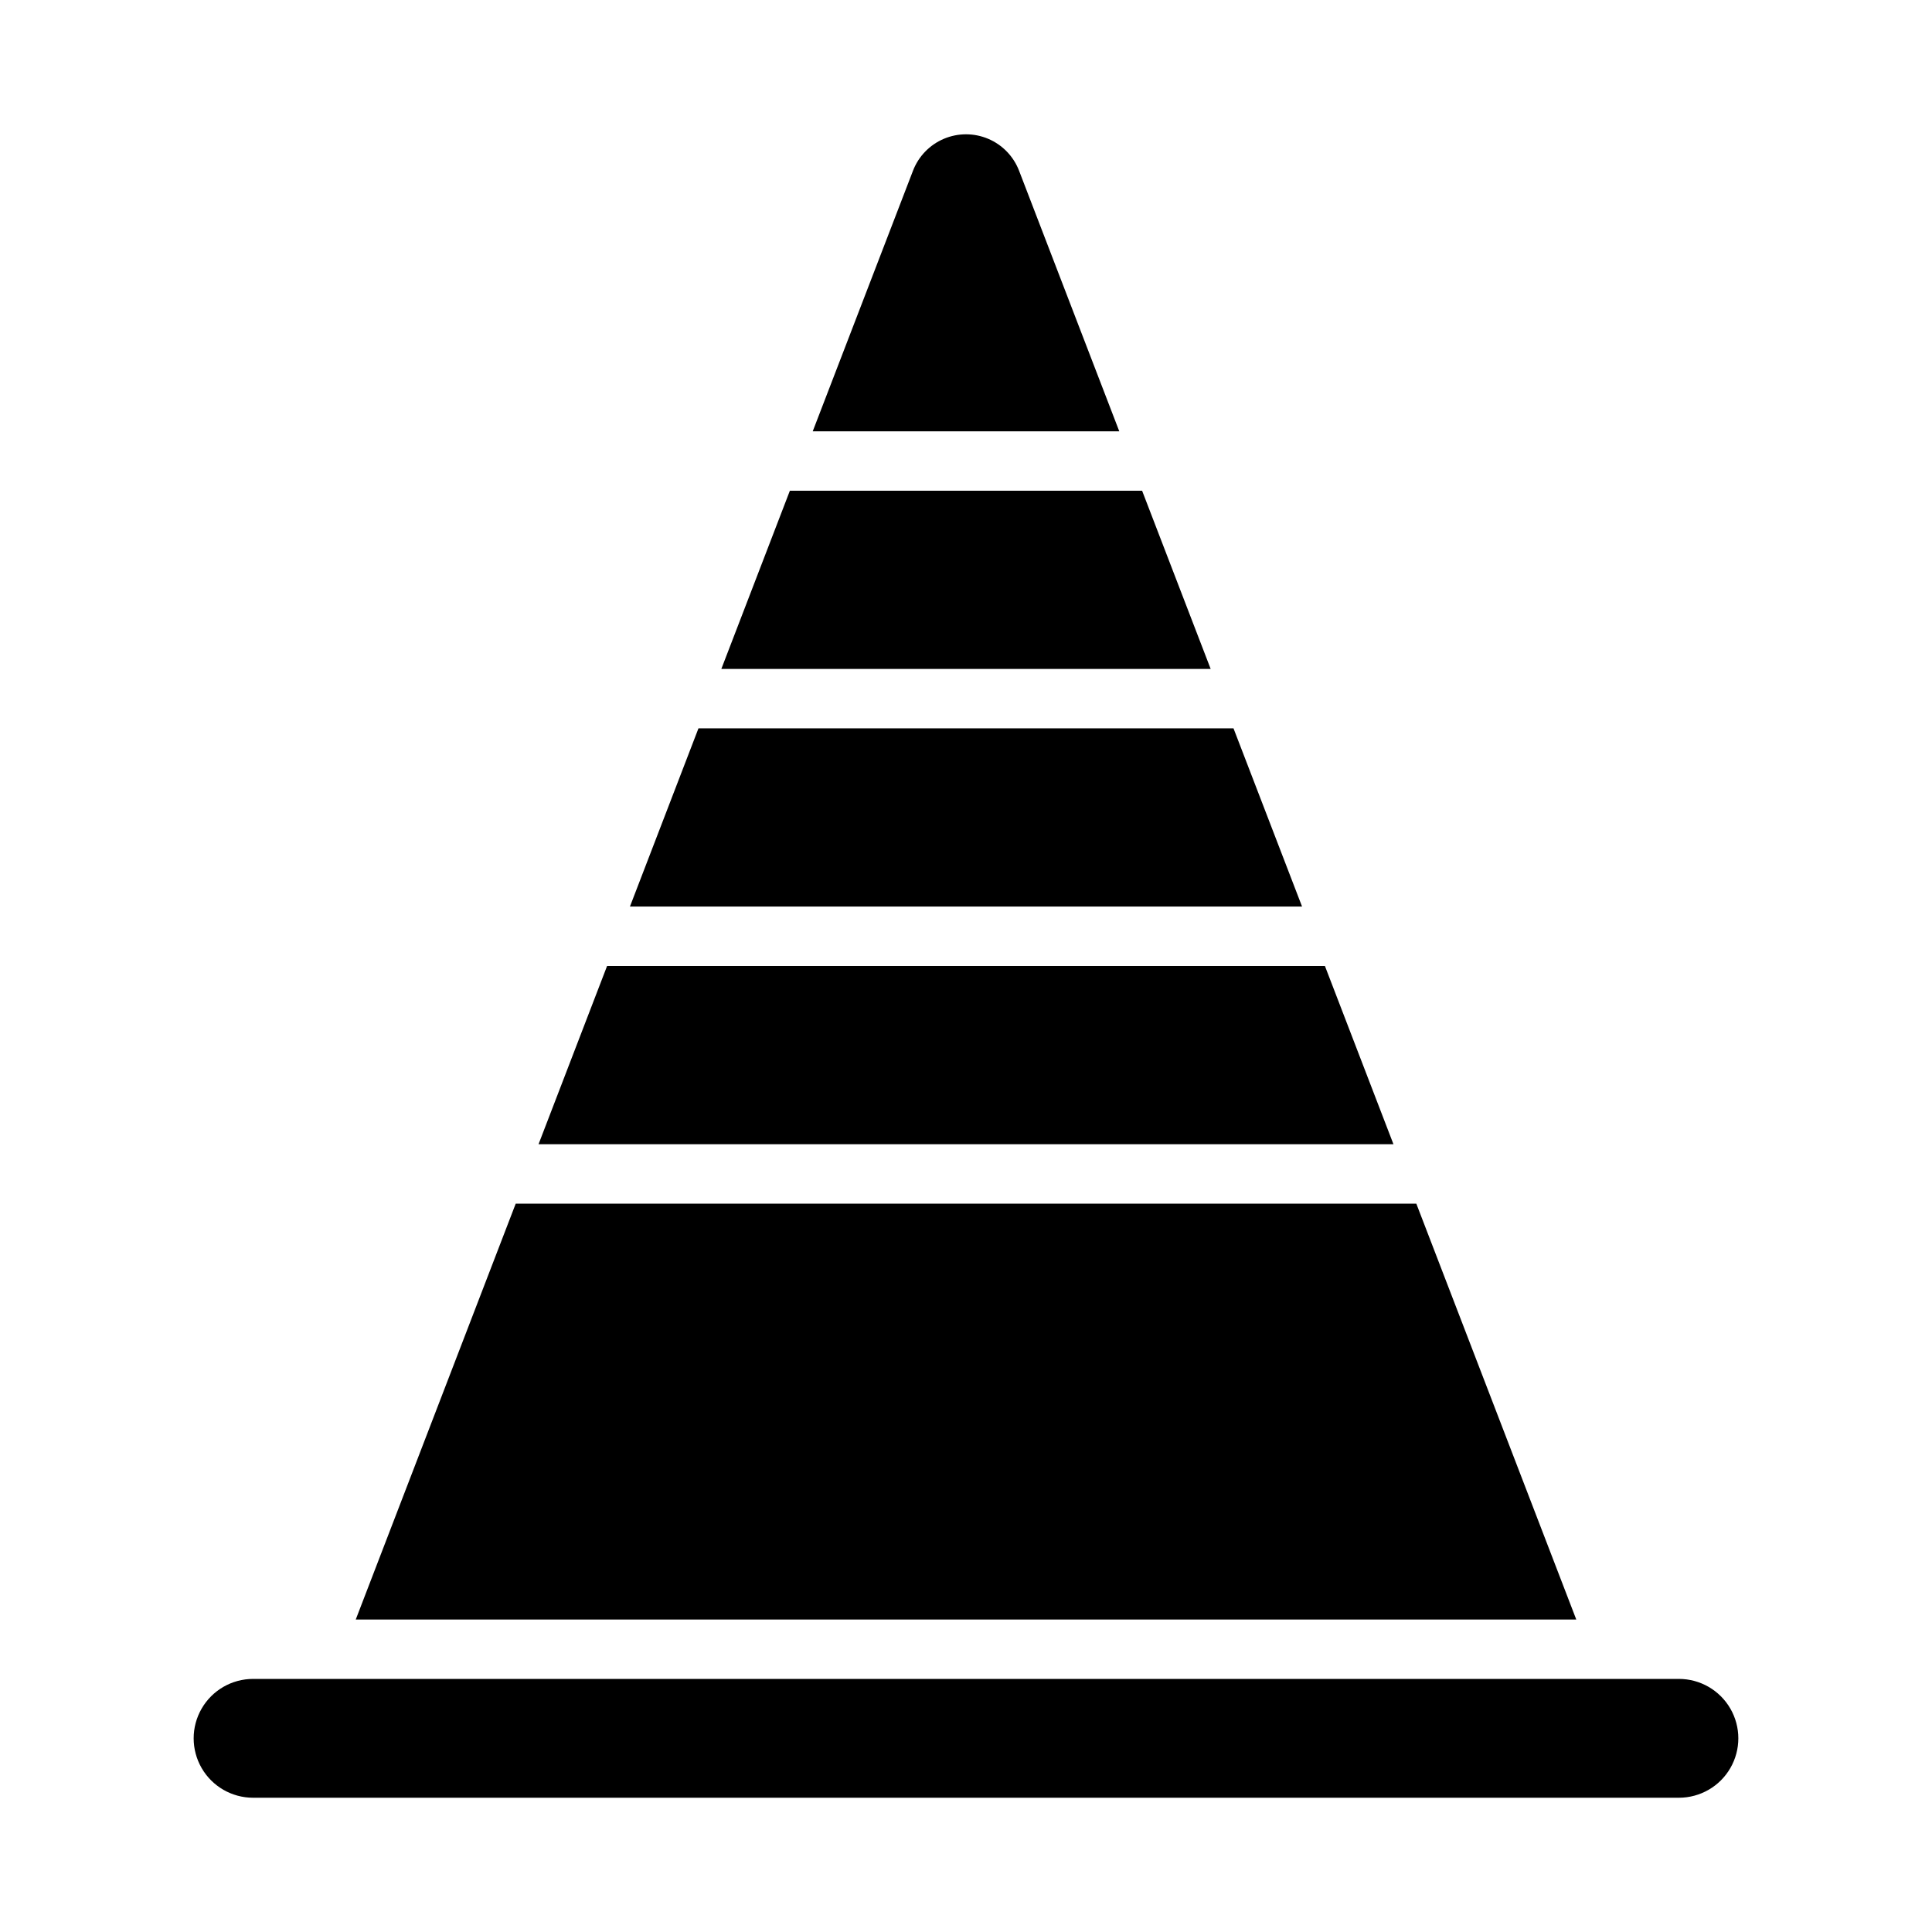 <?xml version="1.0" encoding="UTF-8"?>
<!-- The Best Svg Icon site in the world: iconSvg.co, Visit us! https://iconsvg.co -->
<svg fill="#000000" width="800px" height="800px" version="1.1" viewBox="144 144 512 512" xmlns="http://www.w3.org/2000/svg">
 <g>
  <path d="m335.16 321.28h129.68l-18.168-47.23h-93.348z"/>
  <path d="m440.62 258.3-26.551-69.043c-1.465-3.816-4.414-6.871-8.176-8.469-3.762-1.594-8.008-1.594-11.77 0-3.762 1.598-6.711 4.652-8.176 8.469l-26.566 69.043z"/>
  <path d="m519.34 462.98h-238.67l-42.391 110.21h323.45z"/>
  <path d="m588.93 588.93h-377.86c-5.625 0-10.824 3.004-13.637 7.875-2.812 4.871-2.812 10.871 0 15.742 2.812 4.871 8.012 7.871 13.637 7.871h377.86c5.625 0 10.824-3 13.637-7.871 2.812-4.871 2.812-10.871 0-15.742-2.812-4.871-8.012-7.875-13.637-7.875z"/>
  <path d="m329.1 337.02-18.16 47.23h178.12l-18.168-47.23z"/>
  <path d="m286.72 447.23h226.56l-18.16-47.23h-190.24z"/>
 </g>
</svg>